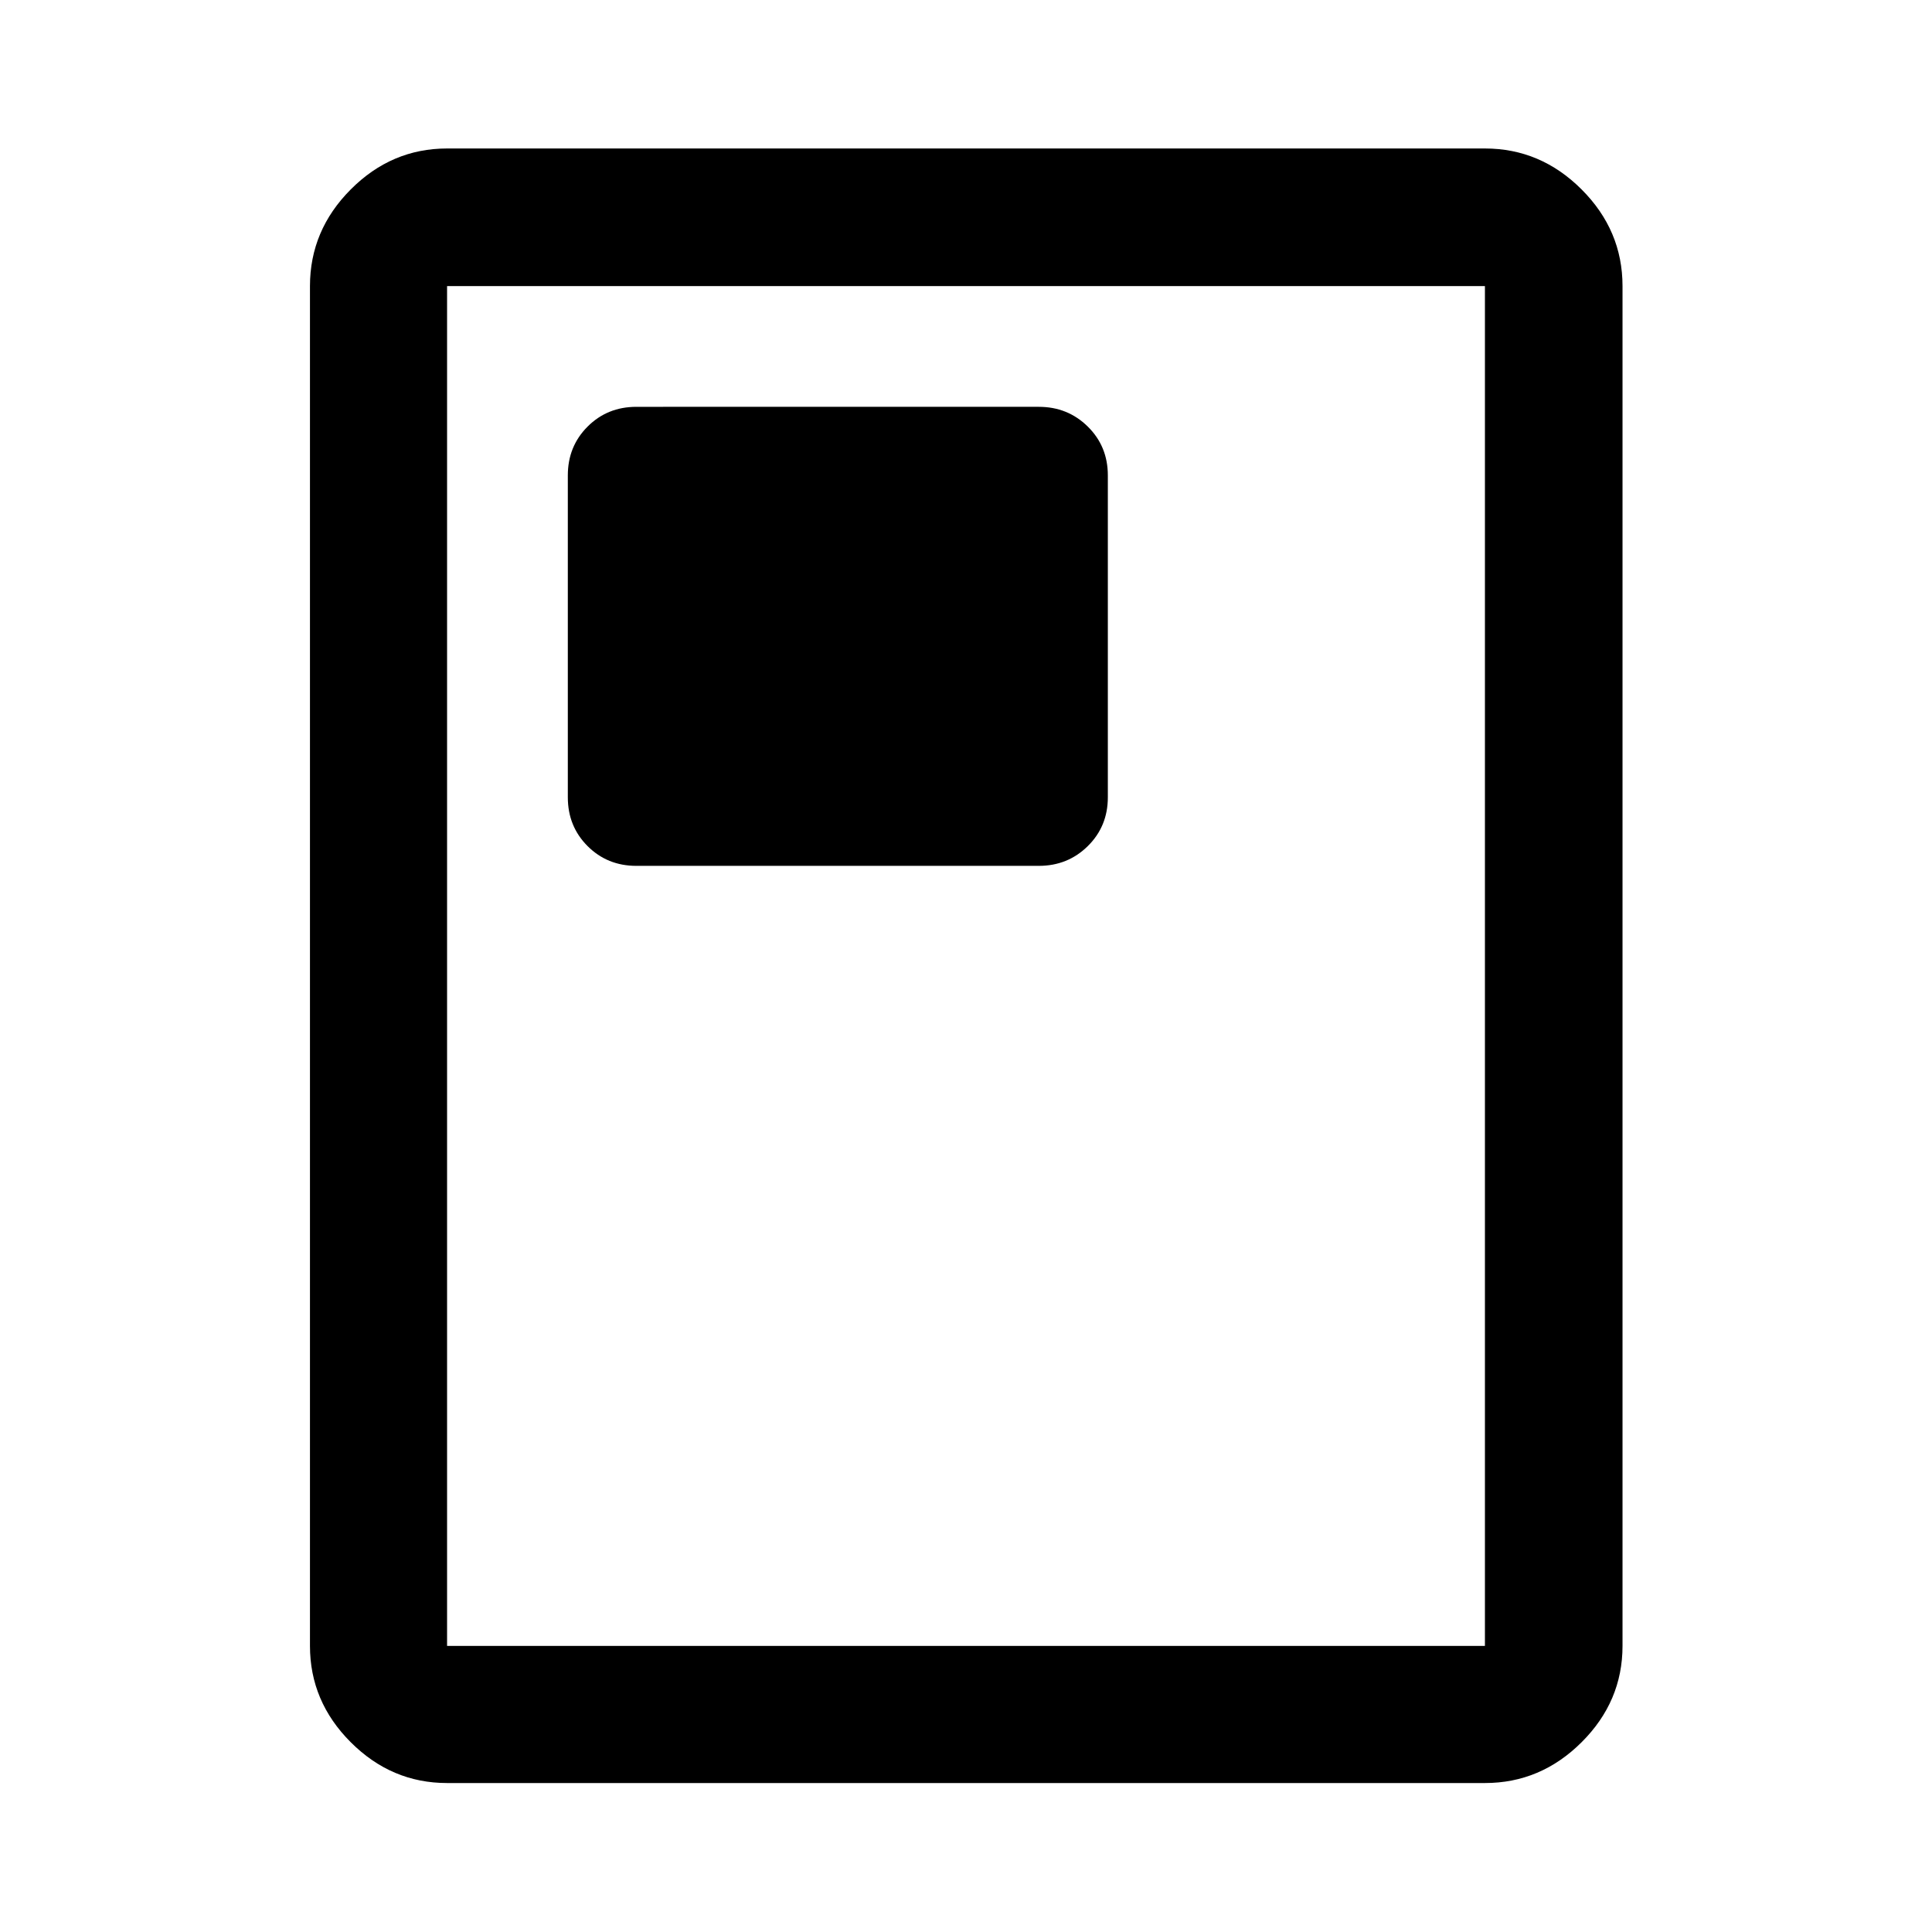 <svg xmlns="http://www.w3.org/2000/svg" width="48" height="48" viewBox="0 -960 960 960"><path d="M316.22-529.76h199.95q14.4 0 24.35-9.82 9.96-9.82 9.96-24.25v-159.95q0-14.43-9.96-24.25-9.95-9.82-24.35-9.82H316.22q-14.43 0-24.25 9.82t-9.82 24.25v159.95q0 14.43 9.82 24.25t24.25 9.82Zm490 387.61q0 27.6-20.34 47.86-20.33 20.27-48.03 20.27h-515.7q-27.6 0-47.86-20.27-20.27-20.26-20.27-47.86v-675.7q0-27.7 20.27-48.03 20.26-20.34 47.86-20.34h515.7q27.7 0 48.03 20.34 20.34 20.33 20.34 48.03v675.7Zm-68.37 0v-675.7h-515.7v675.7h515.7Zm0-675.7h-515.7 515.7Z"/></svg>